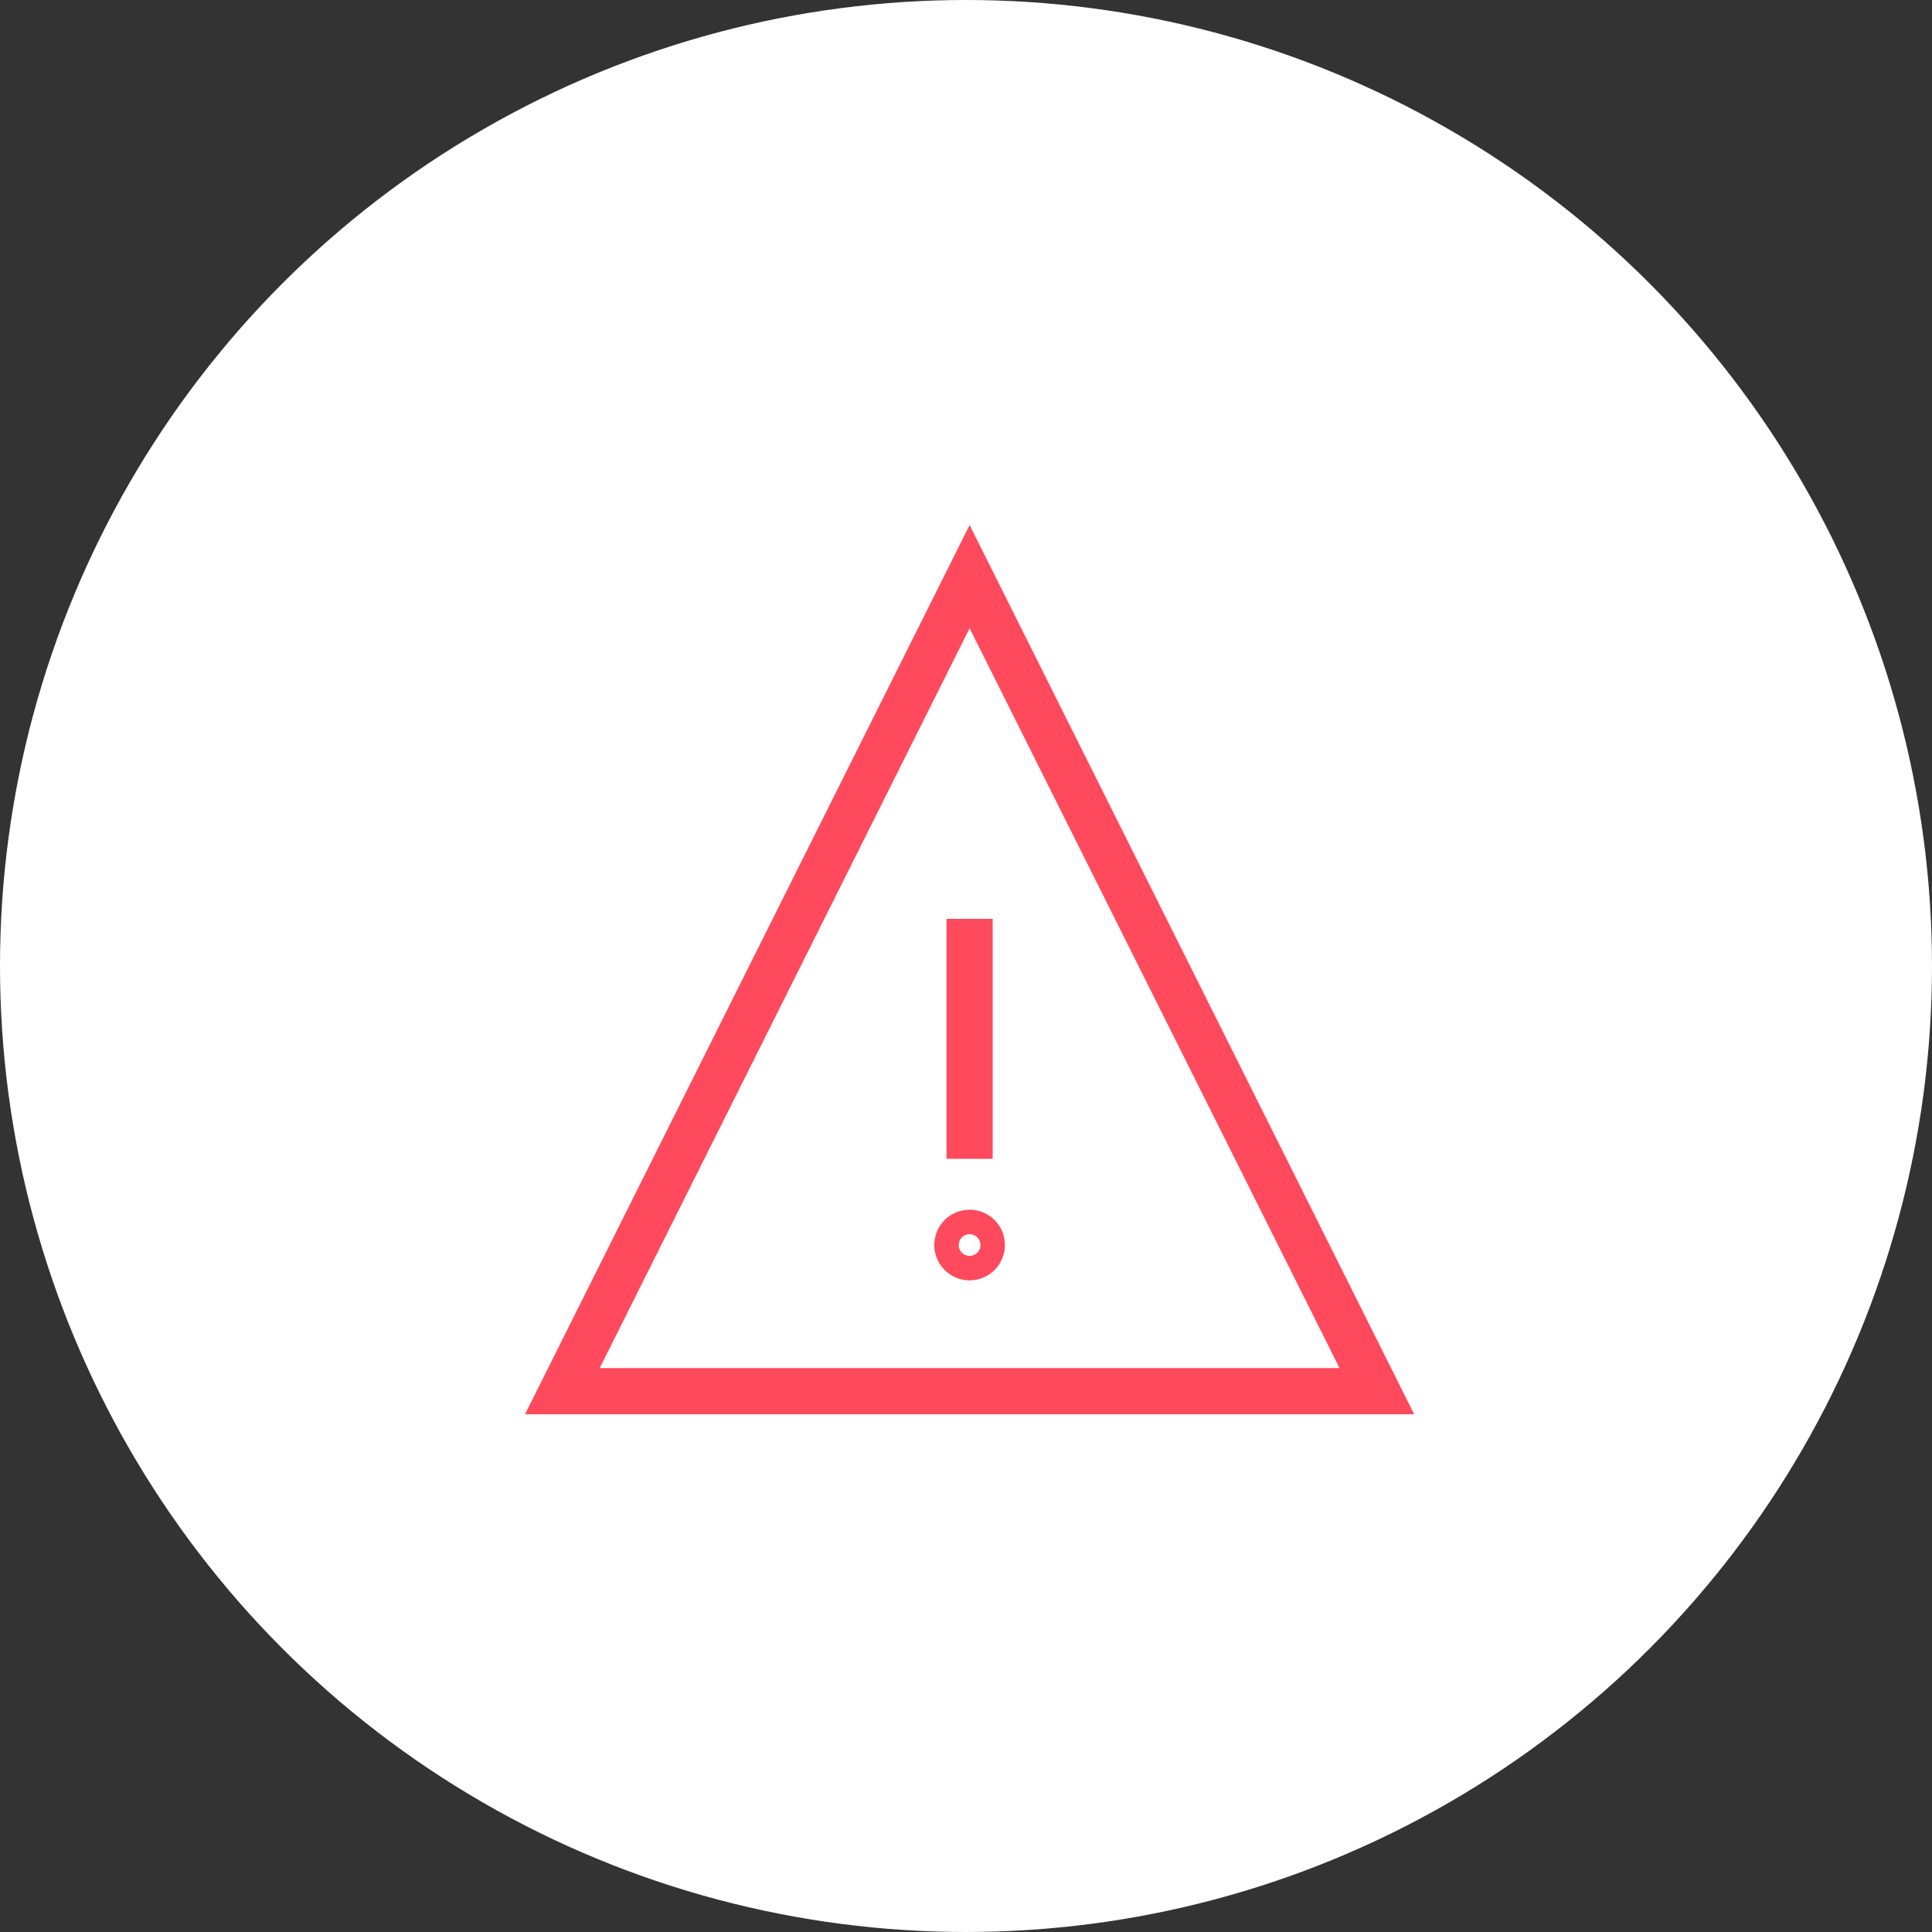 <svg xmlns="http://www.w3.org/2000/svg" xmlns:xlink="http://www.w3.org/1999/xlink" width="198.699" height="198.699" viewBox="0 0 198.699 198.699">
  <rect x="0" y="0" width="198.699" height="198.699" fill="#333333" stroke="none"/>
  <defs>
    <clipPath id="clip-path">
      <rect id="Rectangle_1533" data-name="Rectangle 1533" width="91.442" height="91.448" fill="none"/>
    </clipPath>
  </defs>
  <g id="Group_857" data-name="Group 857" transform="translate(-186 -861)">
    <circle id="Ellipse_41" data-name="Ellipse 41" cx="99.349" cy="99.349" r="99.349" transform="translate(186 861)" fill="#fff"/>
    <g id="Group_853" data-name="Group 853" transform="translate(240 915)">
      <path id="Path_2047" data-name="Path 2047" d="M45.721,10.611,83.764,86.7H7.678ZM45.721,0,0,91.448H91.442Z" transform="translate(0 0)" fill="#ff495c"/>
      <rect id="Rectangle_1532" data-name="Rectangle 1532" width="4.745" height="24.68" transform="translate(43.349 40.498)" fill="#ff495c"/>
      <g id="Group_852" data-name="Group 852" transform="translate(0 0)">
        <g id="Group_851" data-name="Group 851" clip-path="url(#clip-path)">
          <path id="Path_2048" data-name="Path 2048" d="M36.746,62.659a3.629,3.629,0,1,1,3.628-3.628,3.632,3.632,0,0,1-3.628,3.628m0-4.745a1.116,1.116,0,1,0,1.115,1.117,1.118,1.118,0,0,0-1.115-1.117" transform="translate(8.976 15.017)" fill="#ff495c"/>
        </g>
      </g>
    </g>
  </g>
</svg>
